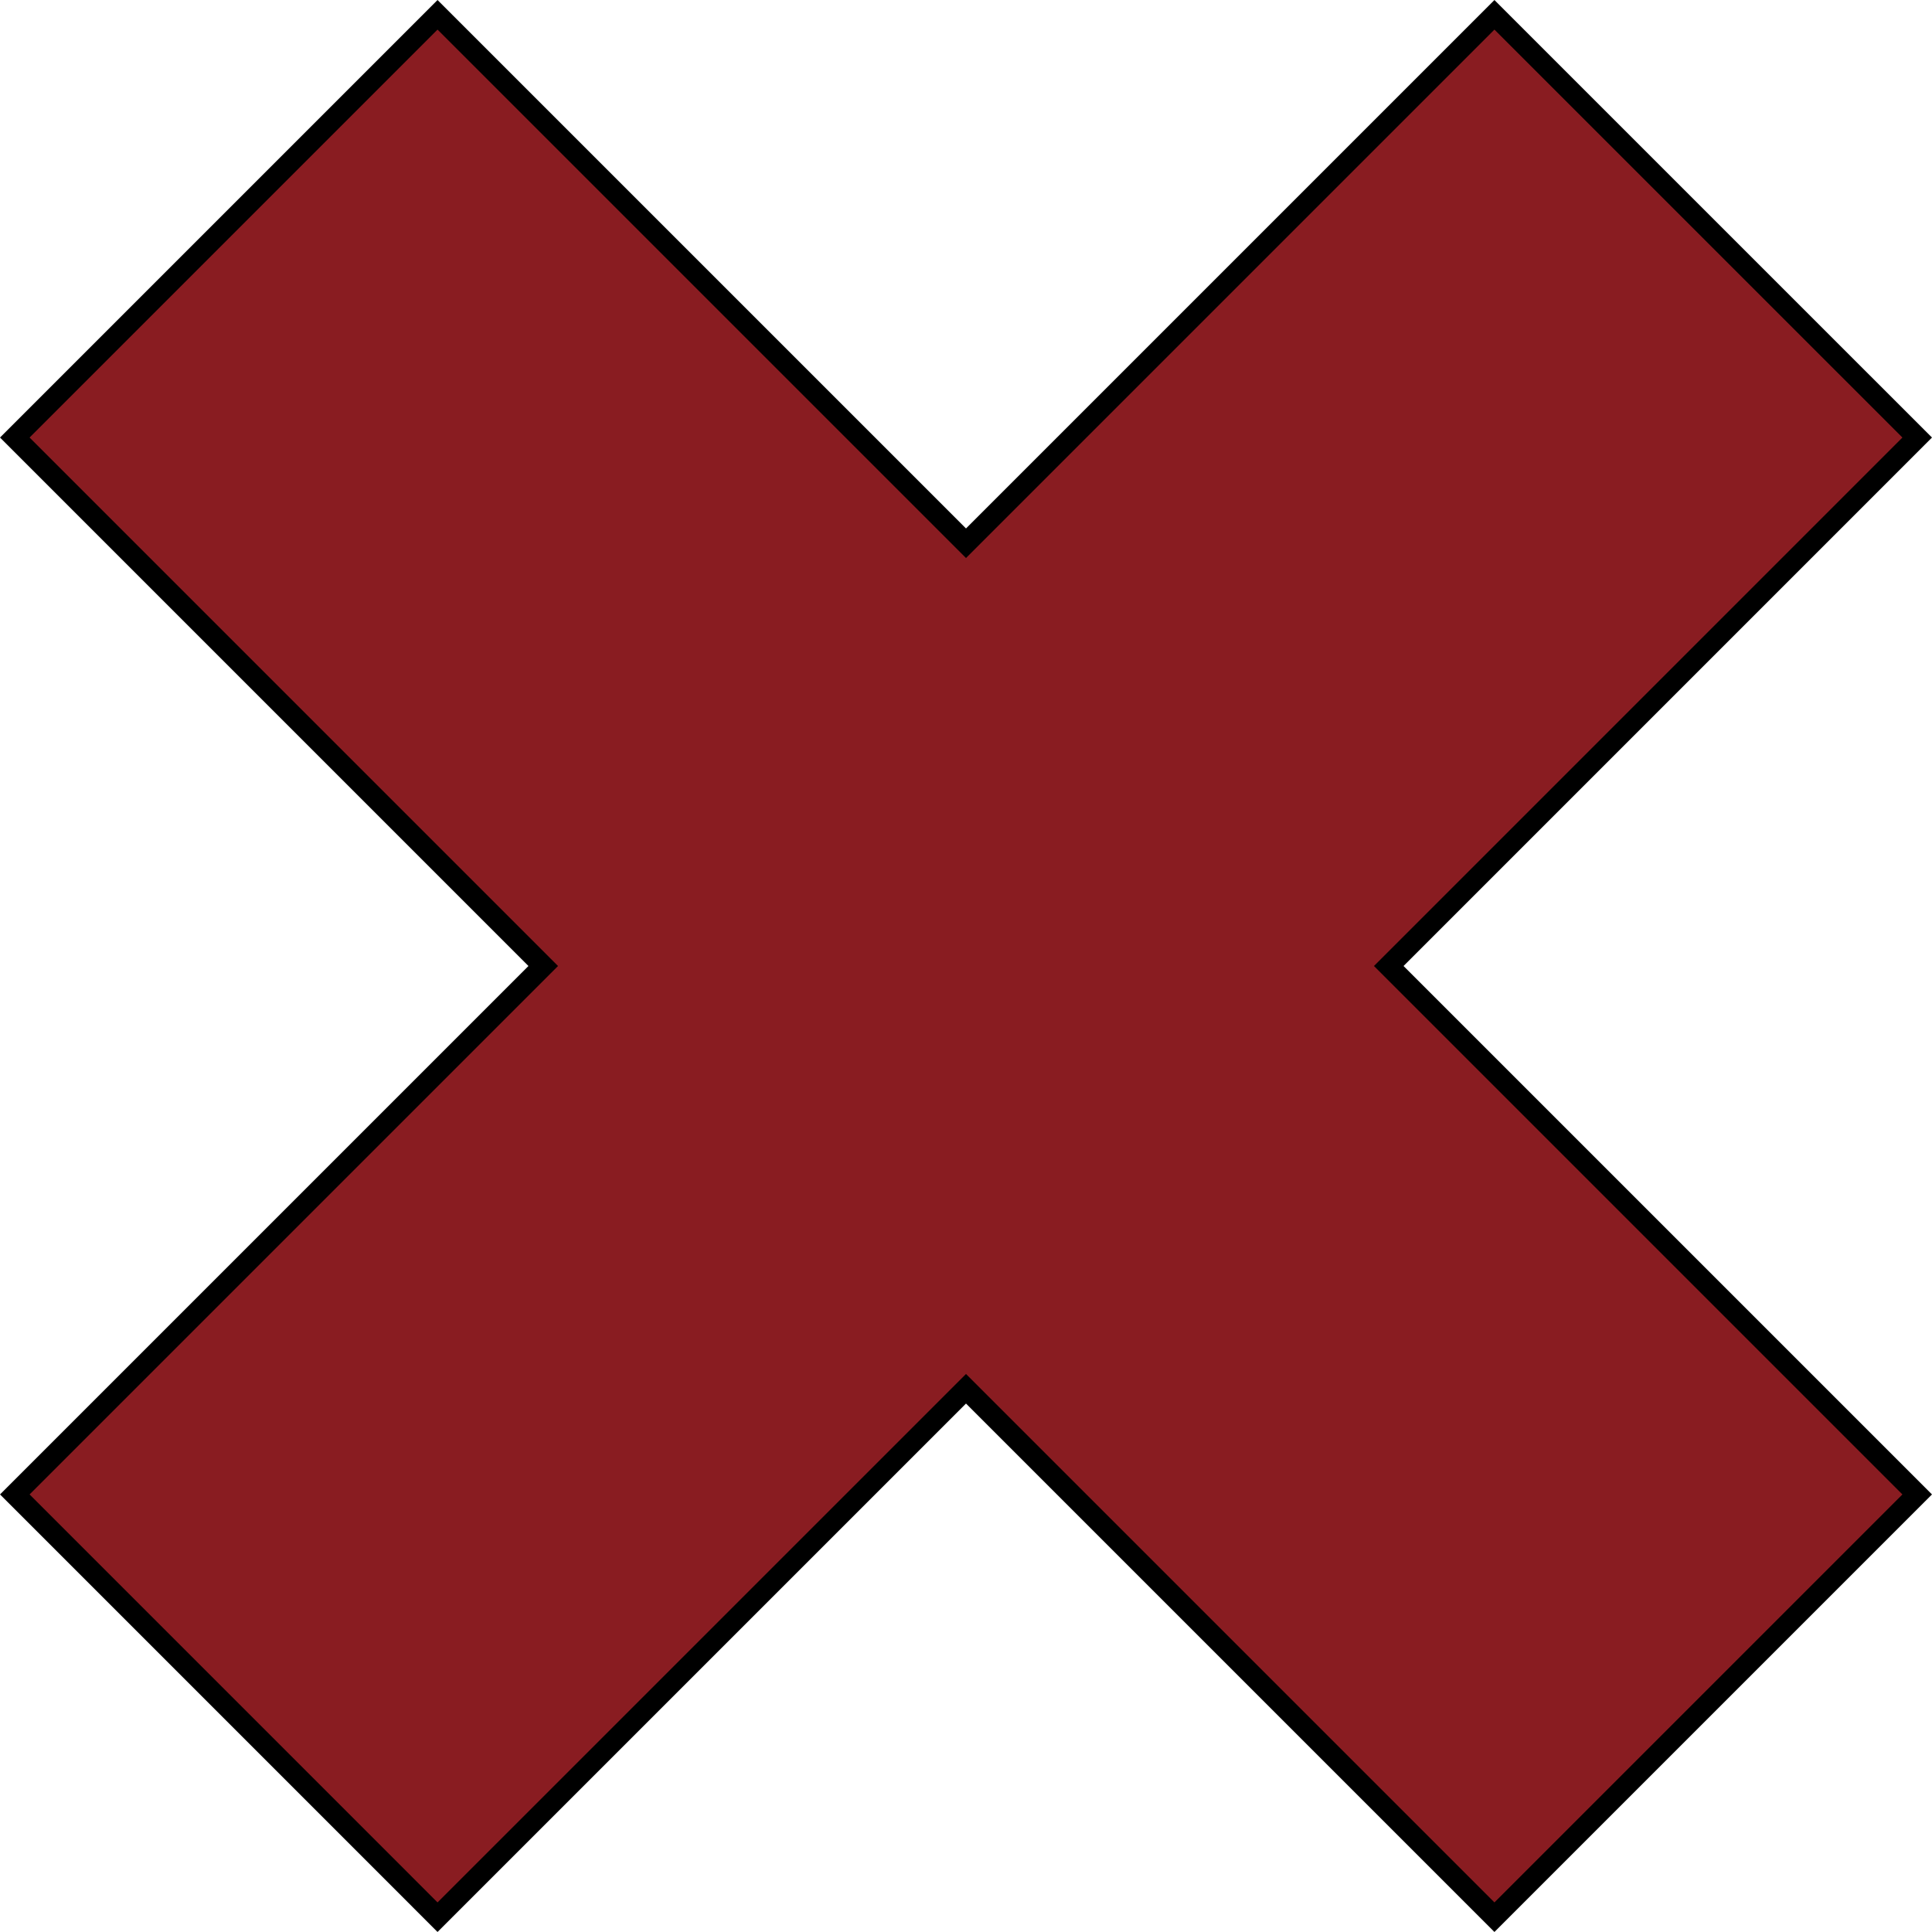 <!-- Generator: Adobe Illustrator 18.1.1, SVG Export Plug-In  -->
<svg version="1.1"
	 xmlns="http://www.w3.org/2000/svg" xmlns:xlink="http://www.w3.org/1999/xlink" xmlns:a="http://ns.adobe.com/AdobeSVGViewerExtensions/3.0/"
	 x="0px" y="0px" width="54.414px" height="54.414px" viewBox="0 0 54.414 54.414" enable-background="new 0 0 54.414 54.414"
	 xml:space="preserve">
<defs>
</defs>
<polygon fill="#891C21" stroke="#000000" stroke-width="0.589" stroke-miterlimit="10" points="53.997,12.323 42.09,0.417 
	27.207,15.3 12.323,0.417 0.417,12.323 15.3,27.207 0.417,42.09 12.323,53.997 27.207,39.114 42.09,53.997 53.997,42.09 
	39.114,27.207 "/>
</svg>